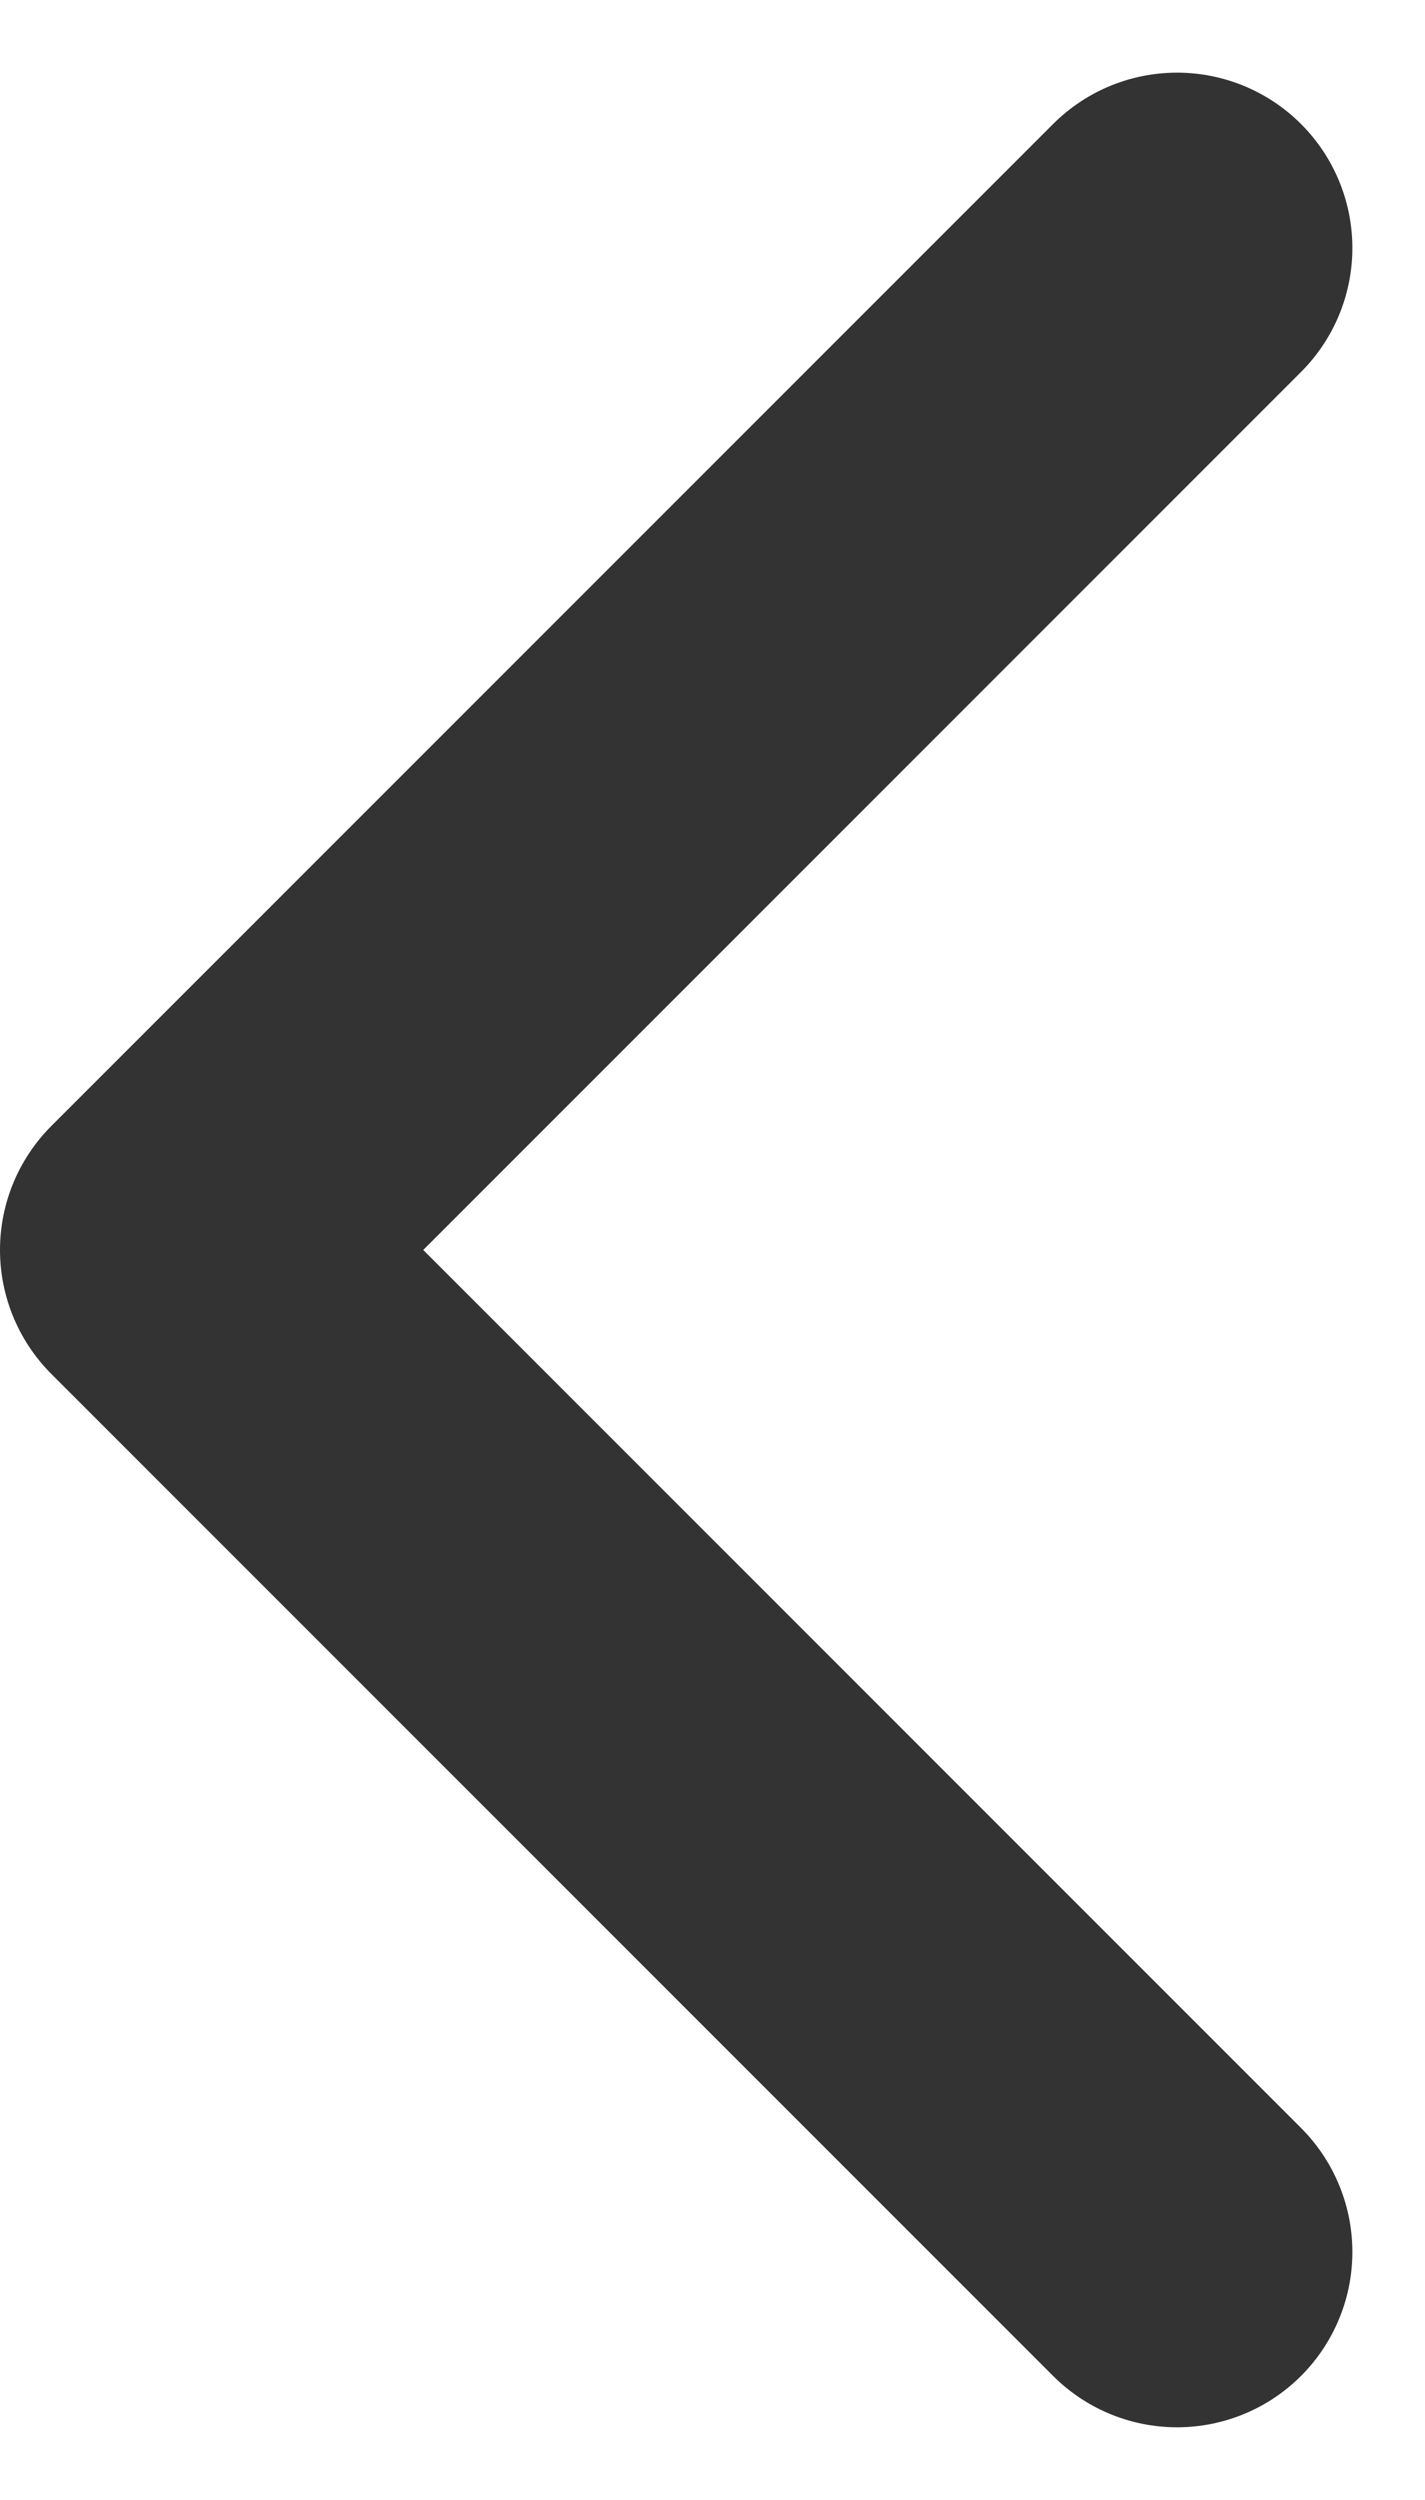 <svg xmlns="http://www.w3.org/2000/svg" width="28.45" height="49.899" viewBox="0 0 28.45 49.899">
  <path id="Icon_feather-chevron-left" data-name="Icon feather-chevron-left" d="M33.5,49l-20-20,20-20" transform="translate(-10 -4.05)" fill="none" stroke="#000" stroke-linecap="round" stroke-linejoin="round" stroke-width="7" opacity="0.8"/>
</svg>
